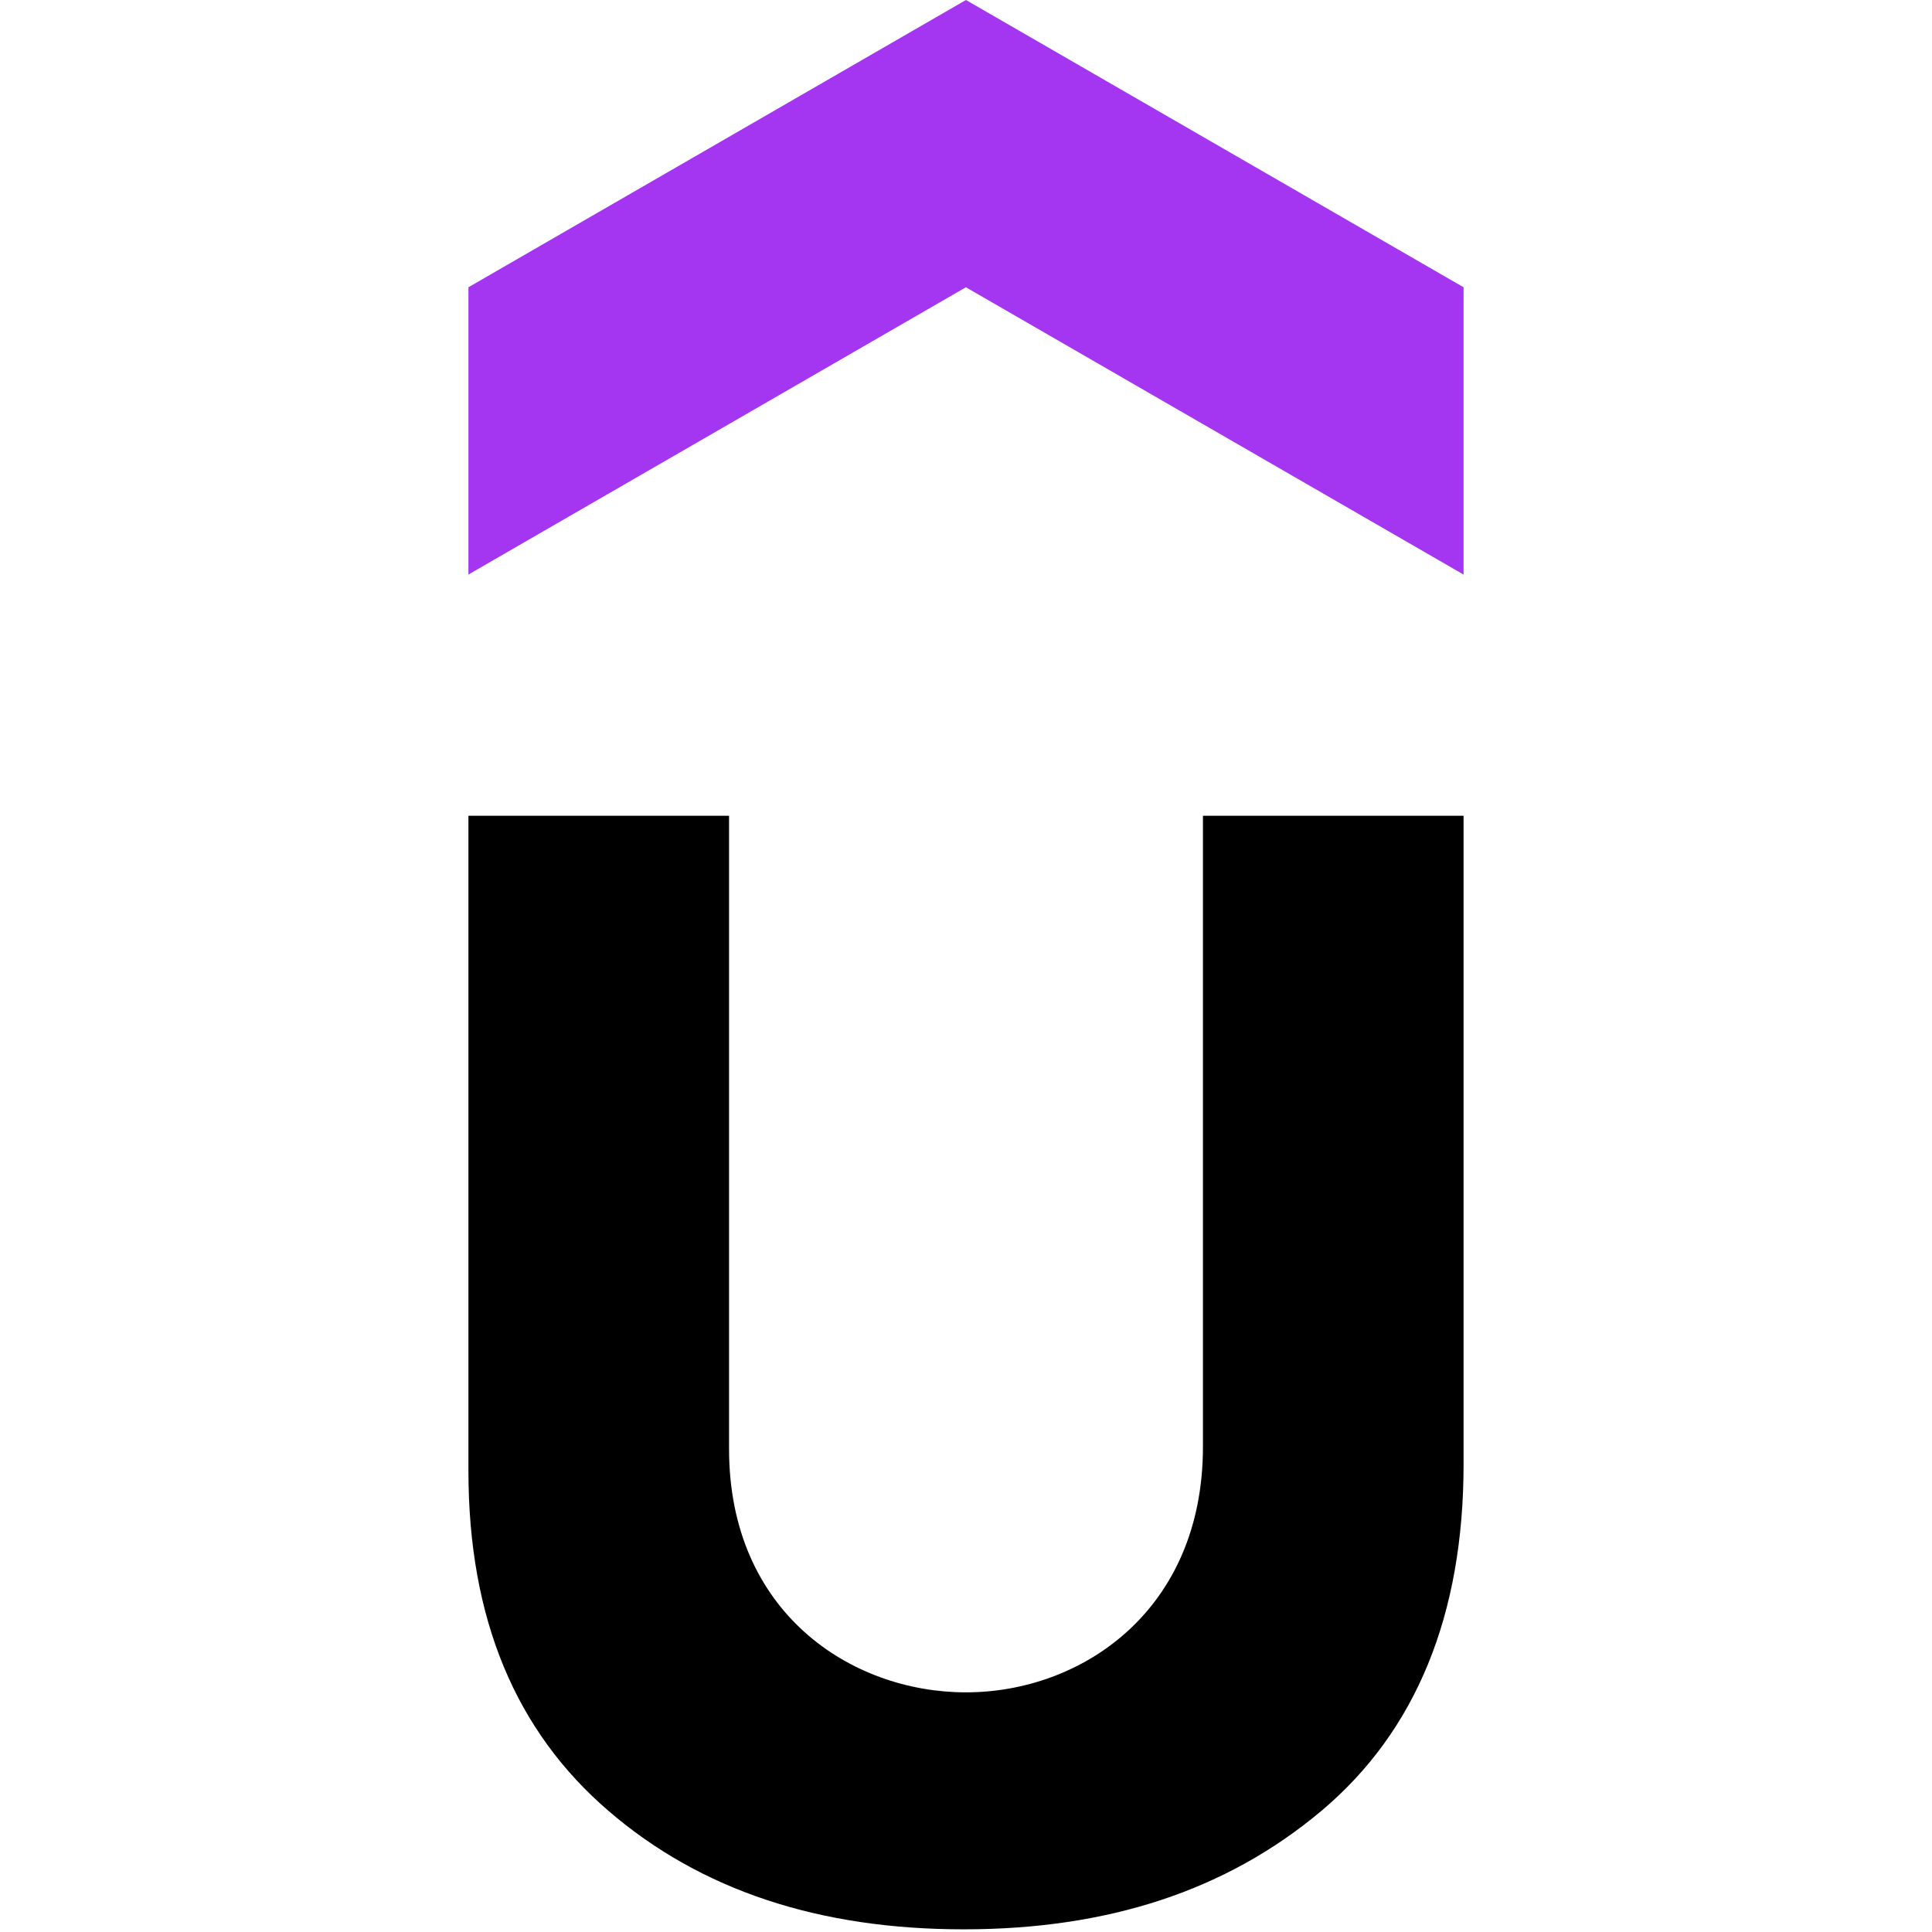 <?xml version="1.0" encoding="utf-8"?>
<!-- Generator: www.svgicons.com -->
<svg xmlns="http://www.w3.org/2000/svg" width="800" height="800" viewBox="0 0 256 497">
<path fill="#A435F0" d="M255.982 147.795L127.973 73.898L0 147.795V73.898L127.991 0L256 73.898v73.897z"/><path d="M0 209.85h67.047v162.9c0 42.086 31.429 62.601 60.944 62.601c29.77 0 60.962-21.061 60.962-63.166V209.85H256v166.78c0 38.771-12.189 68.687-36.566 89.202c-24.396 20.497-54.859 30.481-92.008 30.481c-37.113 0-67.594-9.966-91.406-30.48C12.189 445.334 0 416.53 0 378.287z"/>
</svg>